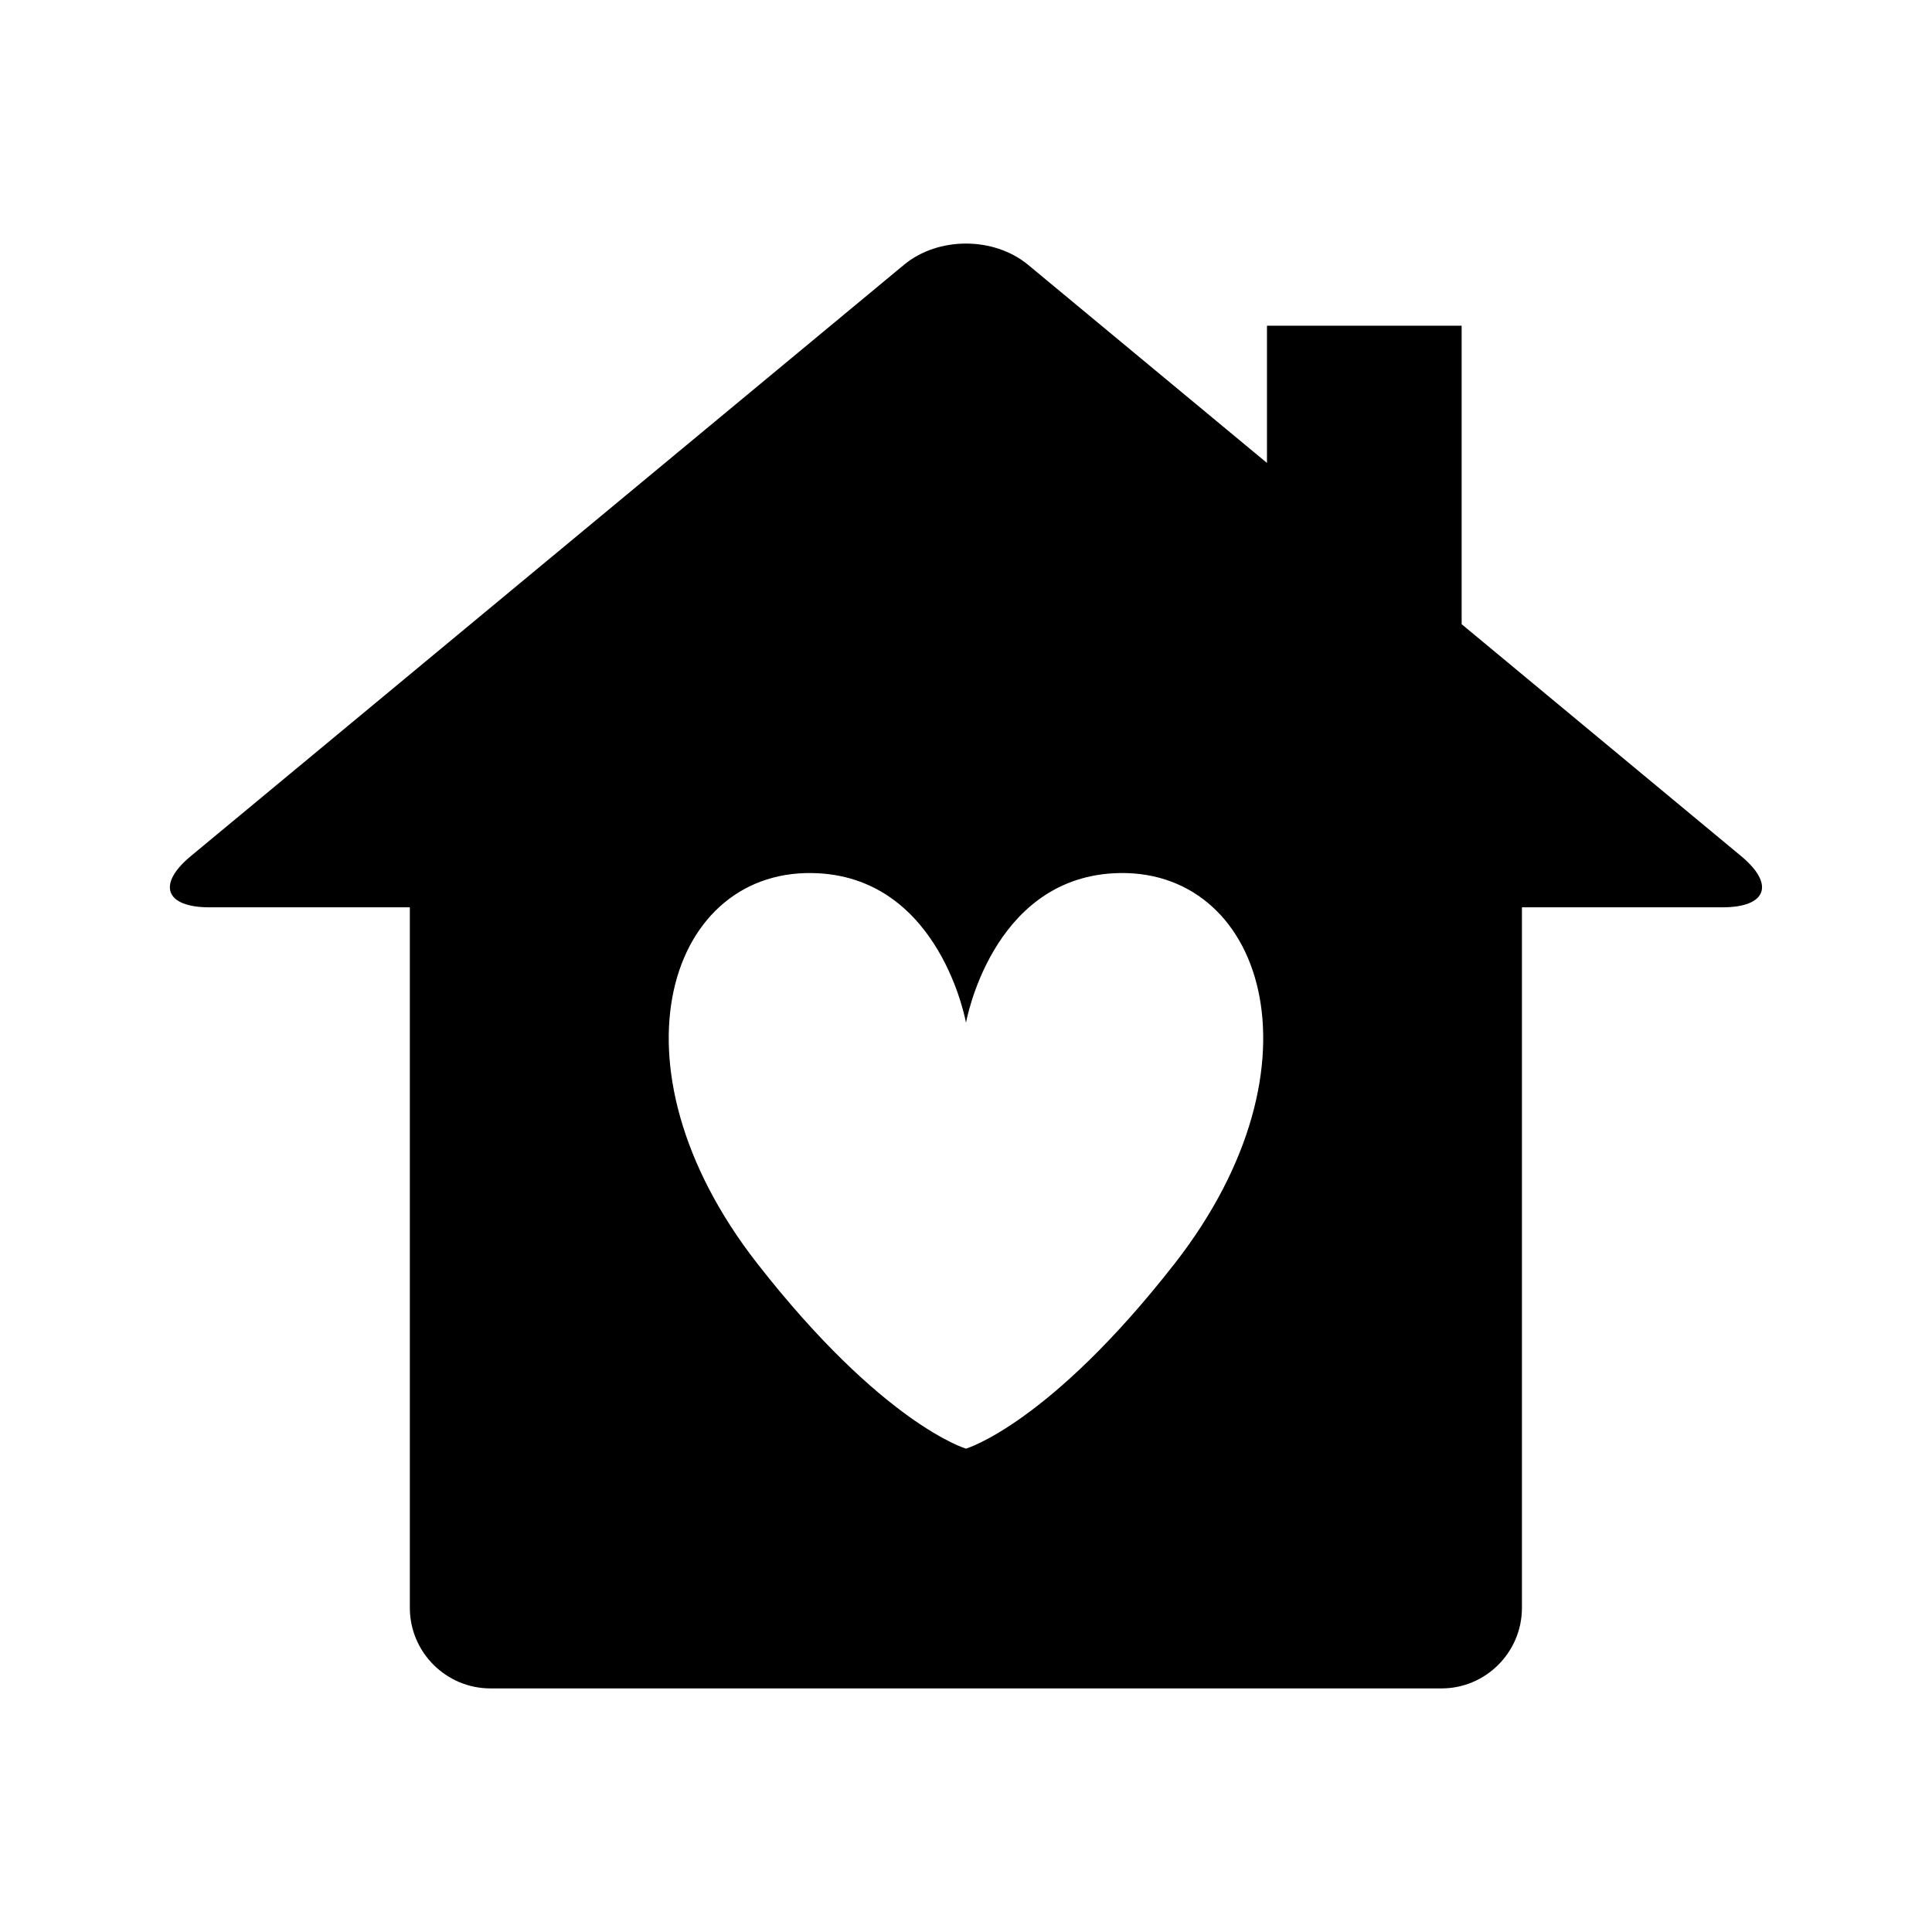 <?xml version="1.0" encoding="UTF-8"?>
<!-- Uploaded to: ICON Repo, www.svgrepo.com, Generator: ICON Repo Mixer Tools -->
<svg fill="#000000" width="800px" height="800px" version="1.1" viewBox="144 144 512 512" xmlns="http://www.w3.org/2000/svg">
 <path d="m605.41 370.87-74.059-61.453v-79.098h-51.59v36.363l-63.328-52.523c-9.082-7.481-23.832-7.481-32.848 0l-189.01 156.71c-9.031 7.481-6.812 13.578 4.914 13.578h53.125v185.65c0 11.766 9.621 21.348 21.348 21.348h252.07c11.727 0 21.297-9.598 21.297-21.348v-185.65h53.164c11.727 0 13.934-6.109 4.914-13.578zm-150.11 107.99c-33.25 42.586-55.305 49.047-55.305 49.047s-22.055-6.473-55.305-49.059c-41.238-52.836-23.25-105.64 16.262-103.42 32.395 1.828 39.047 39.613 39.047 39.613s6.637-37.785 39.047-39.613c39.492-2.203 57.488 50.582 16.254 103.43z"/>
</svg>